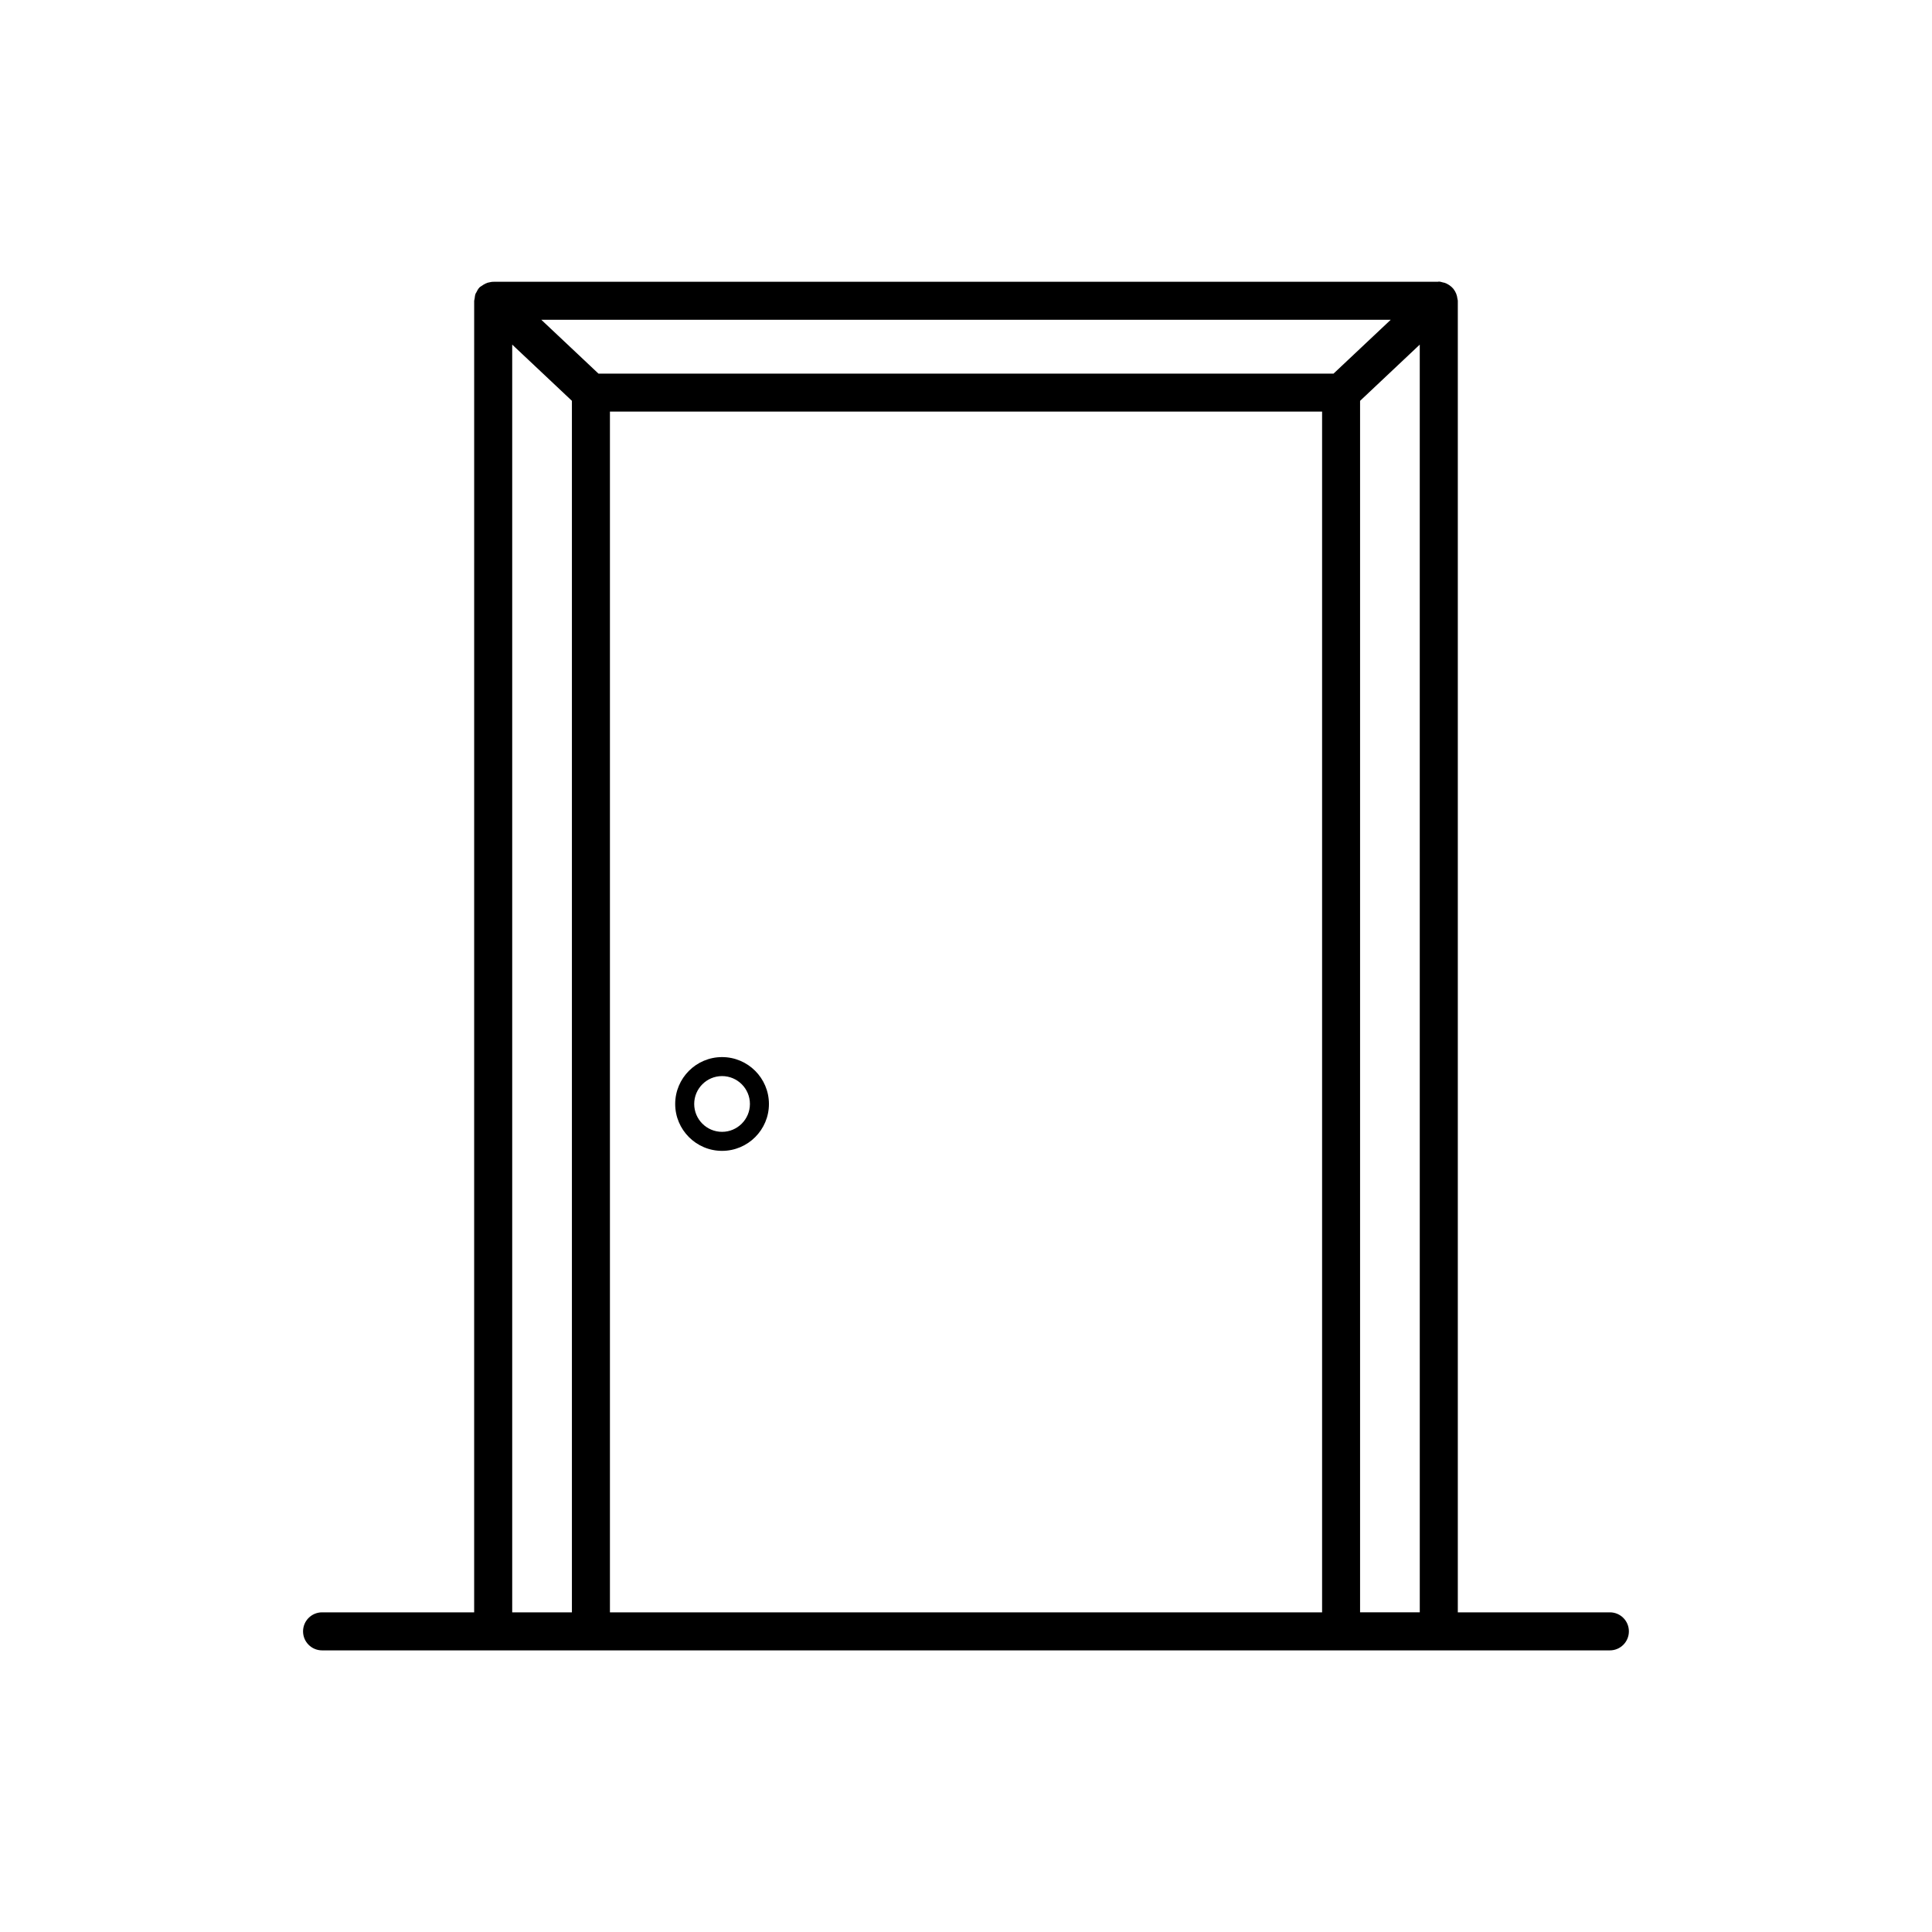 <?xml version="1.0" encoding="UTF-8"?>
<!-- Uploaded to: ICON Repo, www.iconrepo.com, Generator: ICON Repo Mixer Tools -->
<svg fill="#000000" width="800px" height="800px" version="1.1" viewBox="144 144 512 512" xmlns="http://www.w3.org/2000/svg">
 <g>
  <path d="m570.64 571.29h-40.305v-347.58c0-0.012-0.004-0.016-0.004-0.023 0-0.012 0.004-0.016 0.004-0.023 0-0.109-0.055-0.203-0.066-0.316-0.004-0.066-0.031-0.133-0.039-0.195-0.102-0.953-0.457-1.805-1.012-2.523-0.023-0.031-0.047-0.066-0.07-0.102-0.277-0.336-0.594-0.613-0.953-0.875-0.098-0.066-0.18-0.121-0.277-0.18-0.352-0.227-0.715-0.414-1.125-0.543-0.121-0.035-0.25-0.047-0.379-0.074-0.355-0.09-0.719-0.23-1.117-0.23-0.09 0-0.156 0.047-0.246 0.051h-250.19c-0.469-0.016-0.918 0.082-1.371 0.191-0.102 0.023-0.203 0.035-0.297 0.066-0.395 0.125-0.75 0.312-1.102 0.535-0.117 0.07-0.227 0.152-0.336 0.23-0.23 0.172-0.5 0.277-0.699 0.492-0.371 0.395-0.609 0.855-0.832 1.32-0.047 0.098-0.125 0.168-0.168 0.266-0.176 0.43-0.223 0.875-0.273 1.336-0.012 0.086-0.047 0.172-0.051 0.262-0.012 0.121-0.07 0.223-0.07 0.344l-0.004 347.57h-40.305c-2.781 0-5.039 2.254-5.039 5.039 0 2.785 2.258 5.039 5.039 5.039h341.28c2.785 0 5.039-2.254 5.039-5.039 0-2.785-2.246-5.039-5.031-5.039zm-58.09-342.54-15.145 14.258h-194.81l-8.504-8.012-6.637-6.246zm-232.81 6.574 9.035 8.504 6.785 6.394v321.07h-15.82zm25.898 17.758h188.73v318.21h-188.73zm198.8-2.859 7.289-6.867 8.523-8.031 0.004 335.96h-15.82v-321.07z"/>
  <path d="m335.35 424.14c-6.848 0-12.418 5.57-12.418 12.426 0 6.848 5.57 12.426 12.418 12.426 6.852 0 12.426-5.57 12.426-12.426-0.004-6.856-5.574-12.426-12.426-12.426zm0 19.809c-4.07 0-7.379-3.309-7.379-7.387 0-4.074 3.309-7.387 7.379-7.387 4.07 0 7.387 3.309 7.387 7.387-0.004 4.07-3.316 7.387-7.387 7.387z"/>
 </g>
</svg>